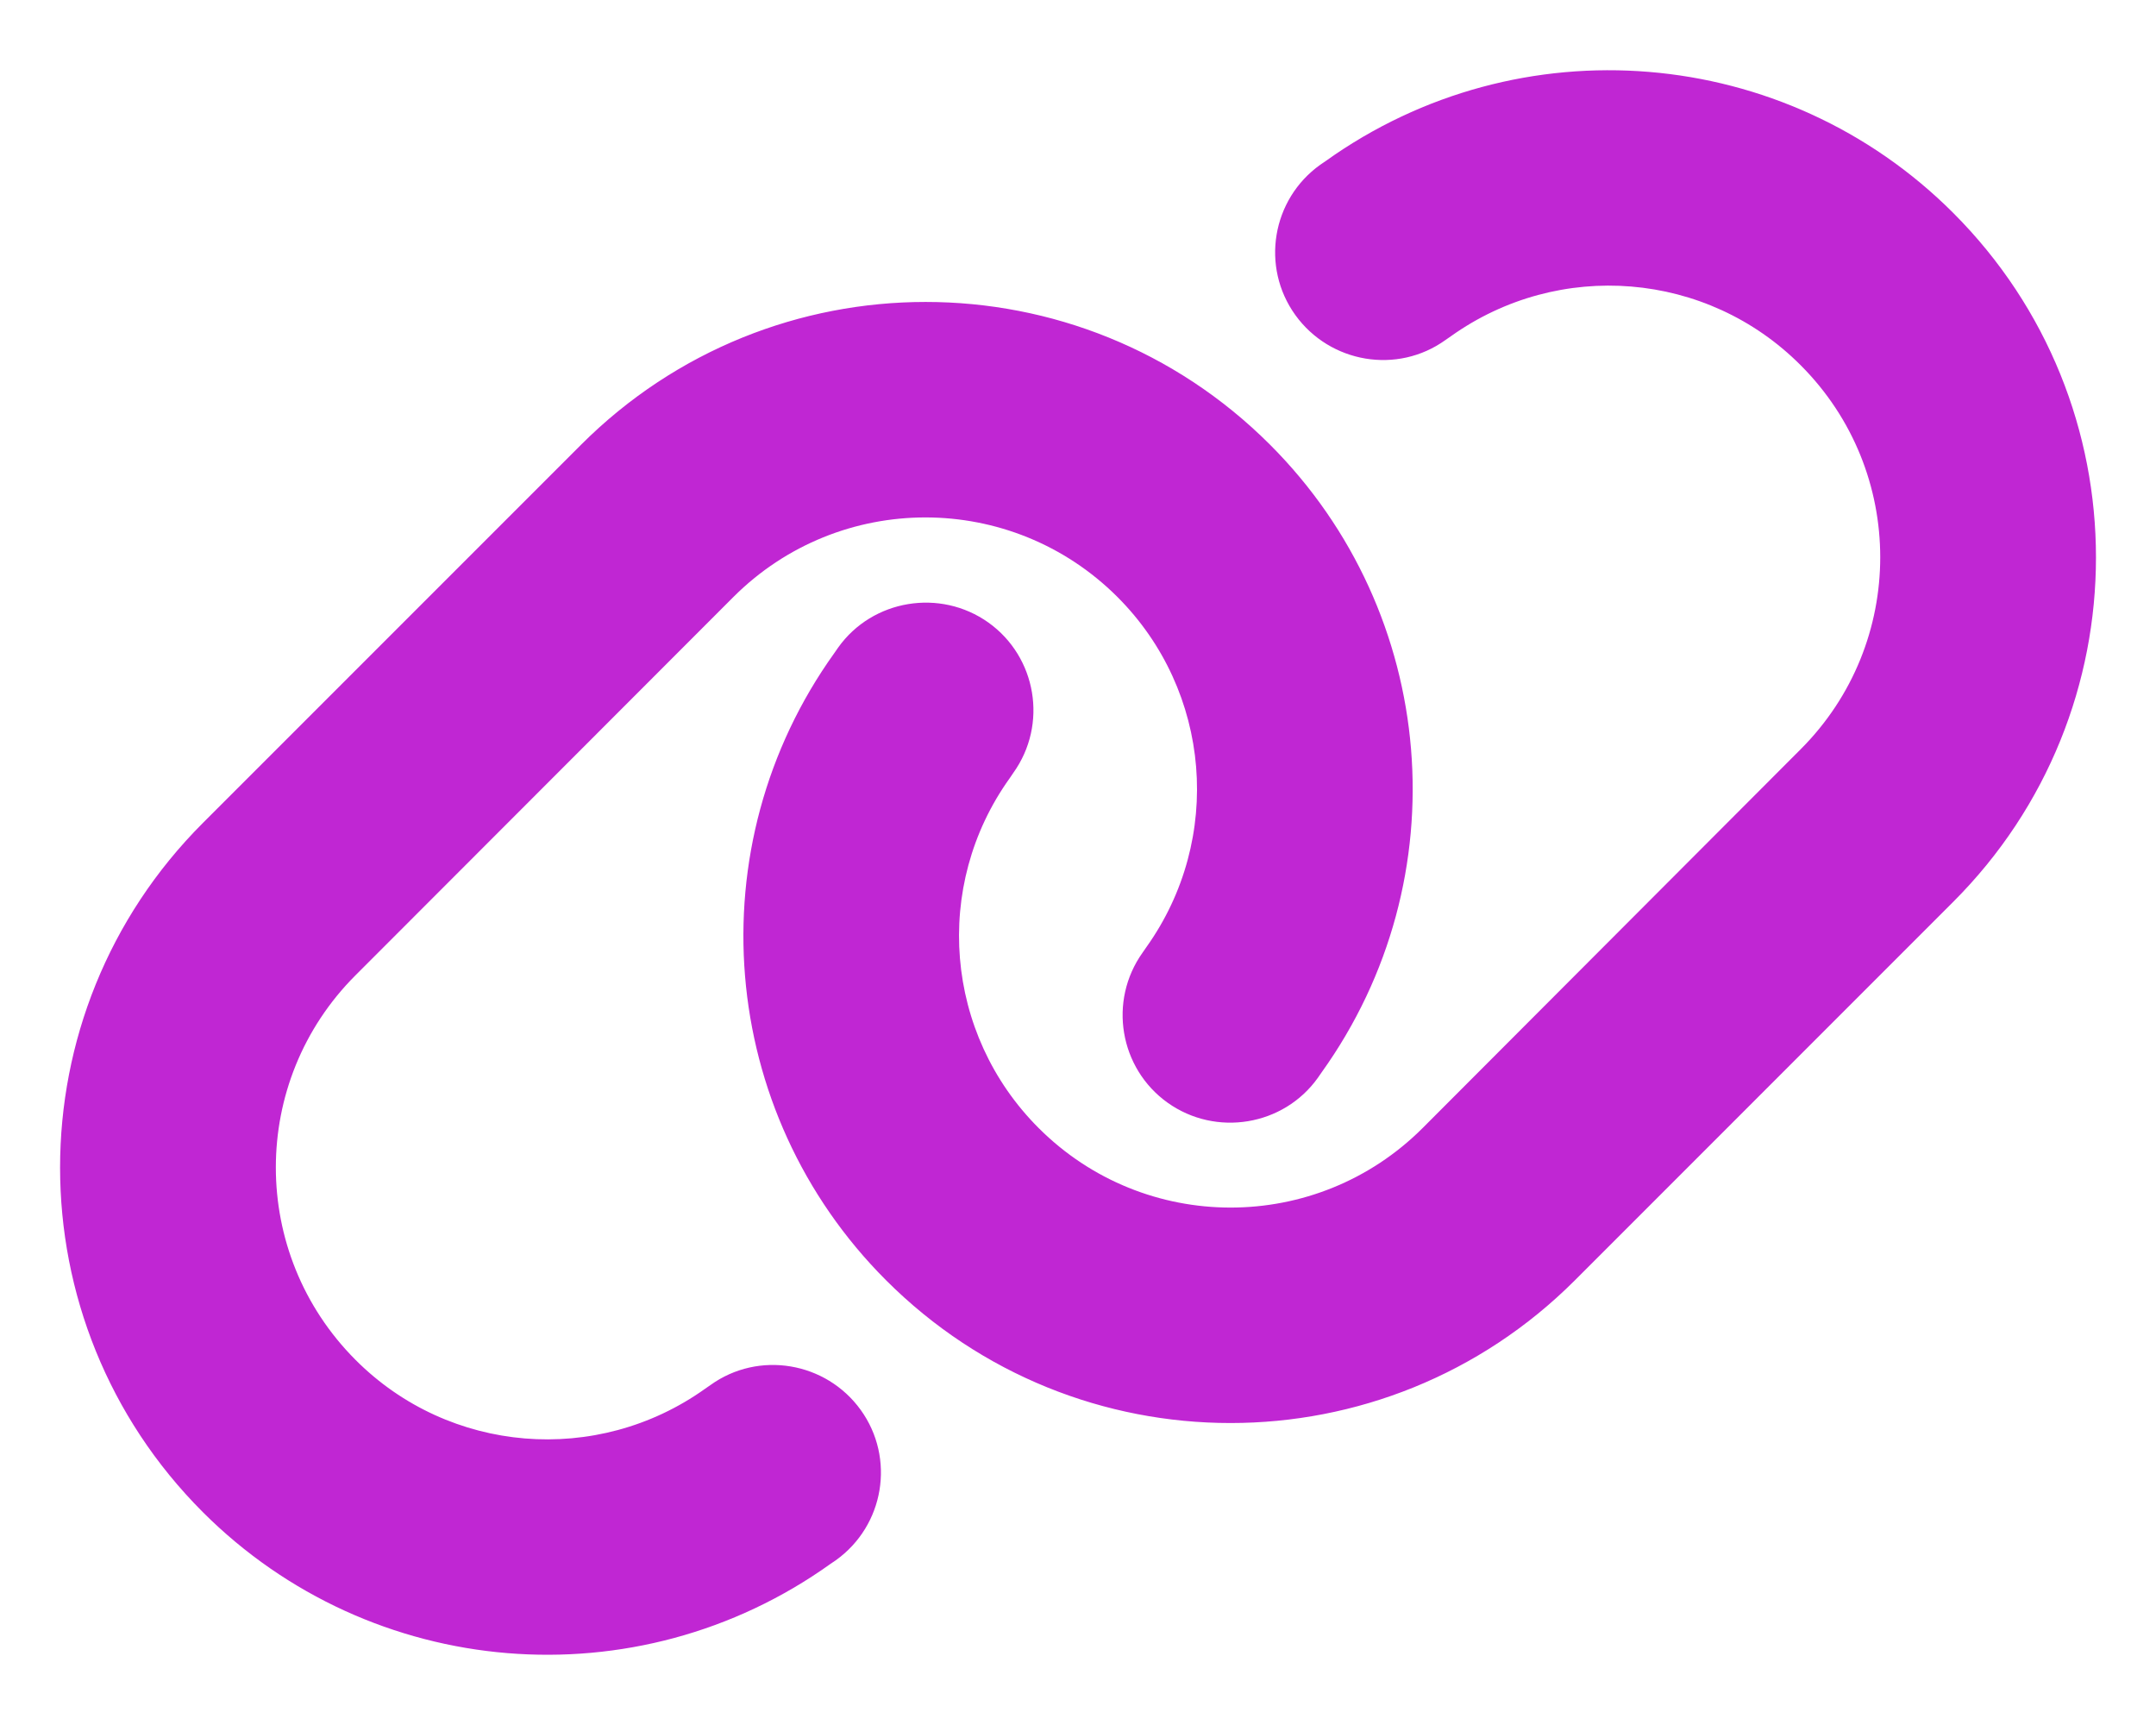 <svg width="30" height="24" viewBox="0 0 30 24" fill="none" xmlns="http://www.w3.org/2000/svg">
<path d="M27.178 12.548C29.827 9.9 29.827 5.611 27.178 2.962C24.835 0.619 21.141 0.314 18.446 2.241L18.371 2.292C17.696 2.775 17.541 3.712 18.024 4.383C18.507 5.053 19.444 5.212 20.114 4.73L20.189 4.678C21.694 3.605 23.752 3.773 25.055 5.081C26.532 6.558 26.532 8.948 25.055 10.425L19.796 15.694C18.319 17.17 15.928 17.17 14.452 15.694C13.144 14.386 12.975 12.328 14.049 10.828L14.1 10.753C14.583 10.078 14.424 9.141 13.754 8.662C13.083 8.184 12.141 8.339 11.663 9.009L11.611 9.084C9.68 11.775 9.985 15.469 12.329 17.812C14.977 20.461 19.266 20.461 21.915 17.812L27.178 12.548ZM2.822 11.451C0.174 14.1 0.174 18.389 2.822 21.038C5.166 23.381 8.86 23.686 11.555 21.759L11.63 21.708C12.305 21.225 12.46 20.288 11.977 19.617C11.494 18.947 10.557 18.788 9.886 19.27L9.811 19.322C8.307 20.395 6.249 20.227 4.946 18.919C3.469 17.438 3.469 15.047 4.946 13.57L10.205 8.306C11.682 6.83 14.072 6.83 15.549 8.306C16.857 9.614 17.025 11.672 15.952 13.177L15.9 13.252C15.418 13.927 15.577 14.864 16.247 15.342C16.918 15.82 17.86 15.666 18.338 14.995L18.39 14.92C20.321 12.225 20.016 8.531 17.672 6.187C15.024 3.539 10.735 3.539 8.086 6.187L2.822 11.451Z" fill="#C026D3"/>
</svg>
